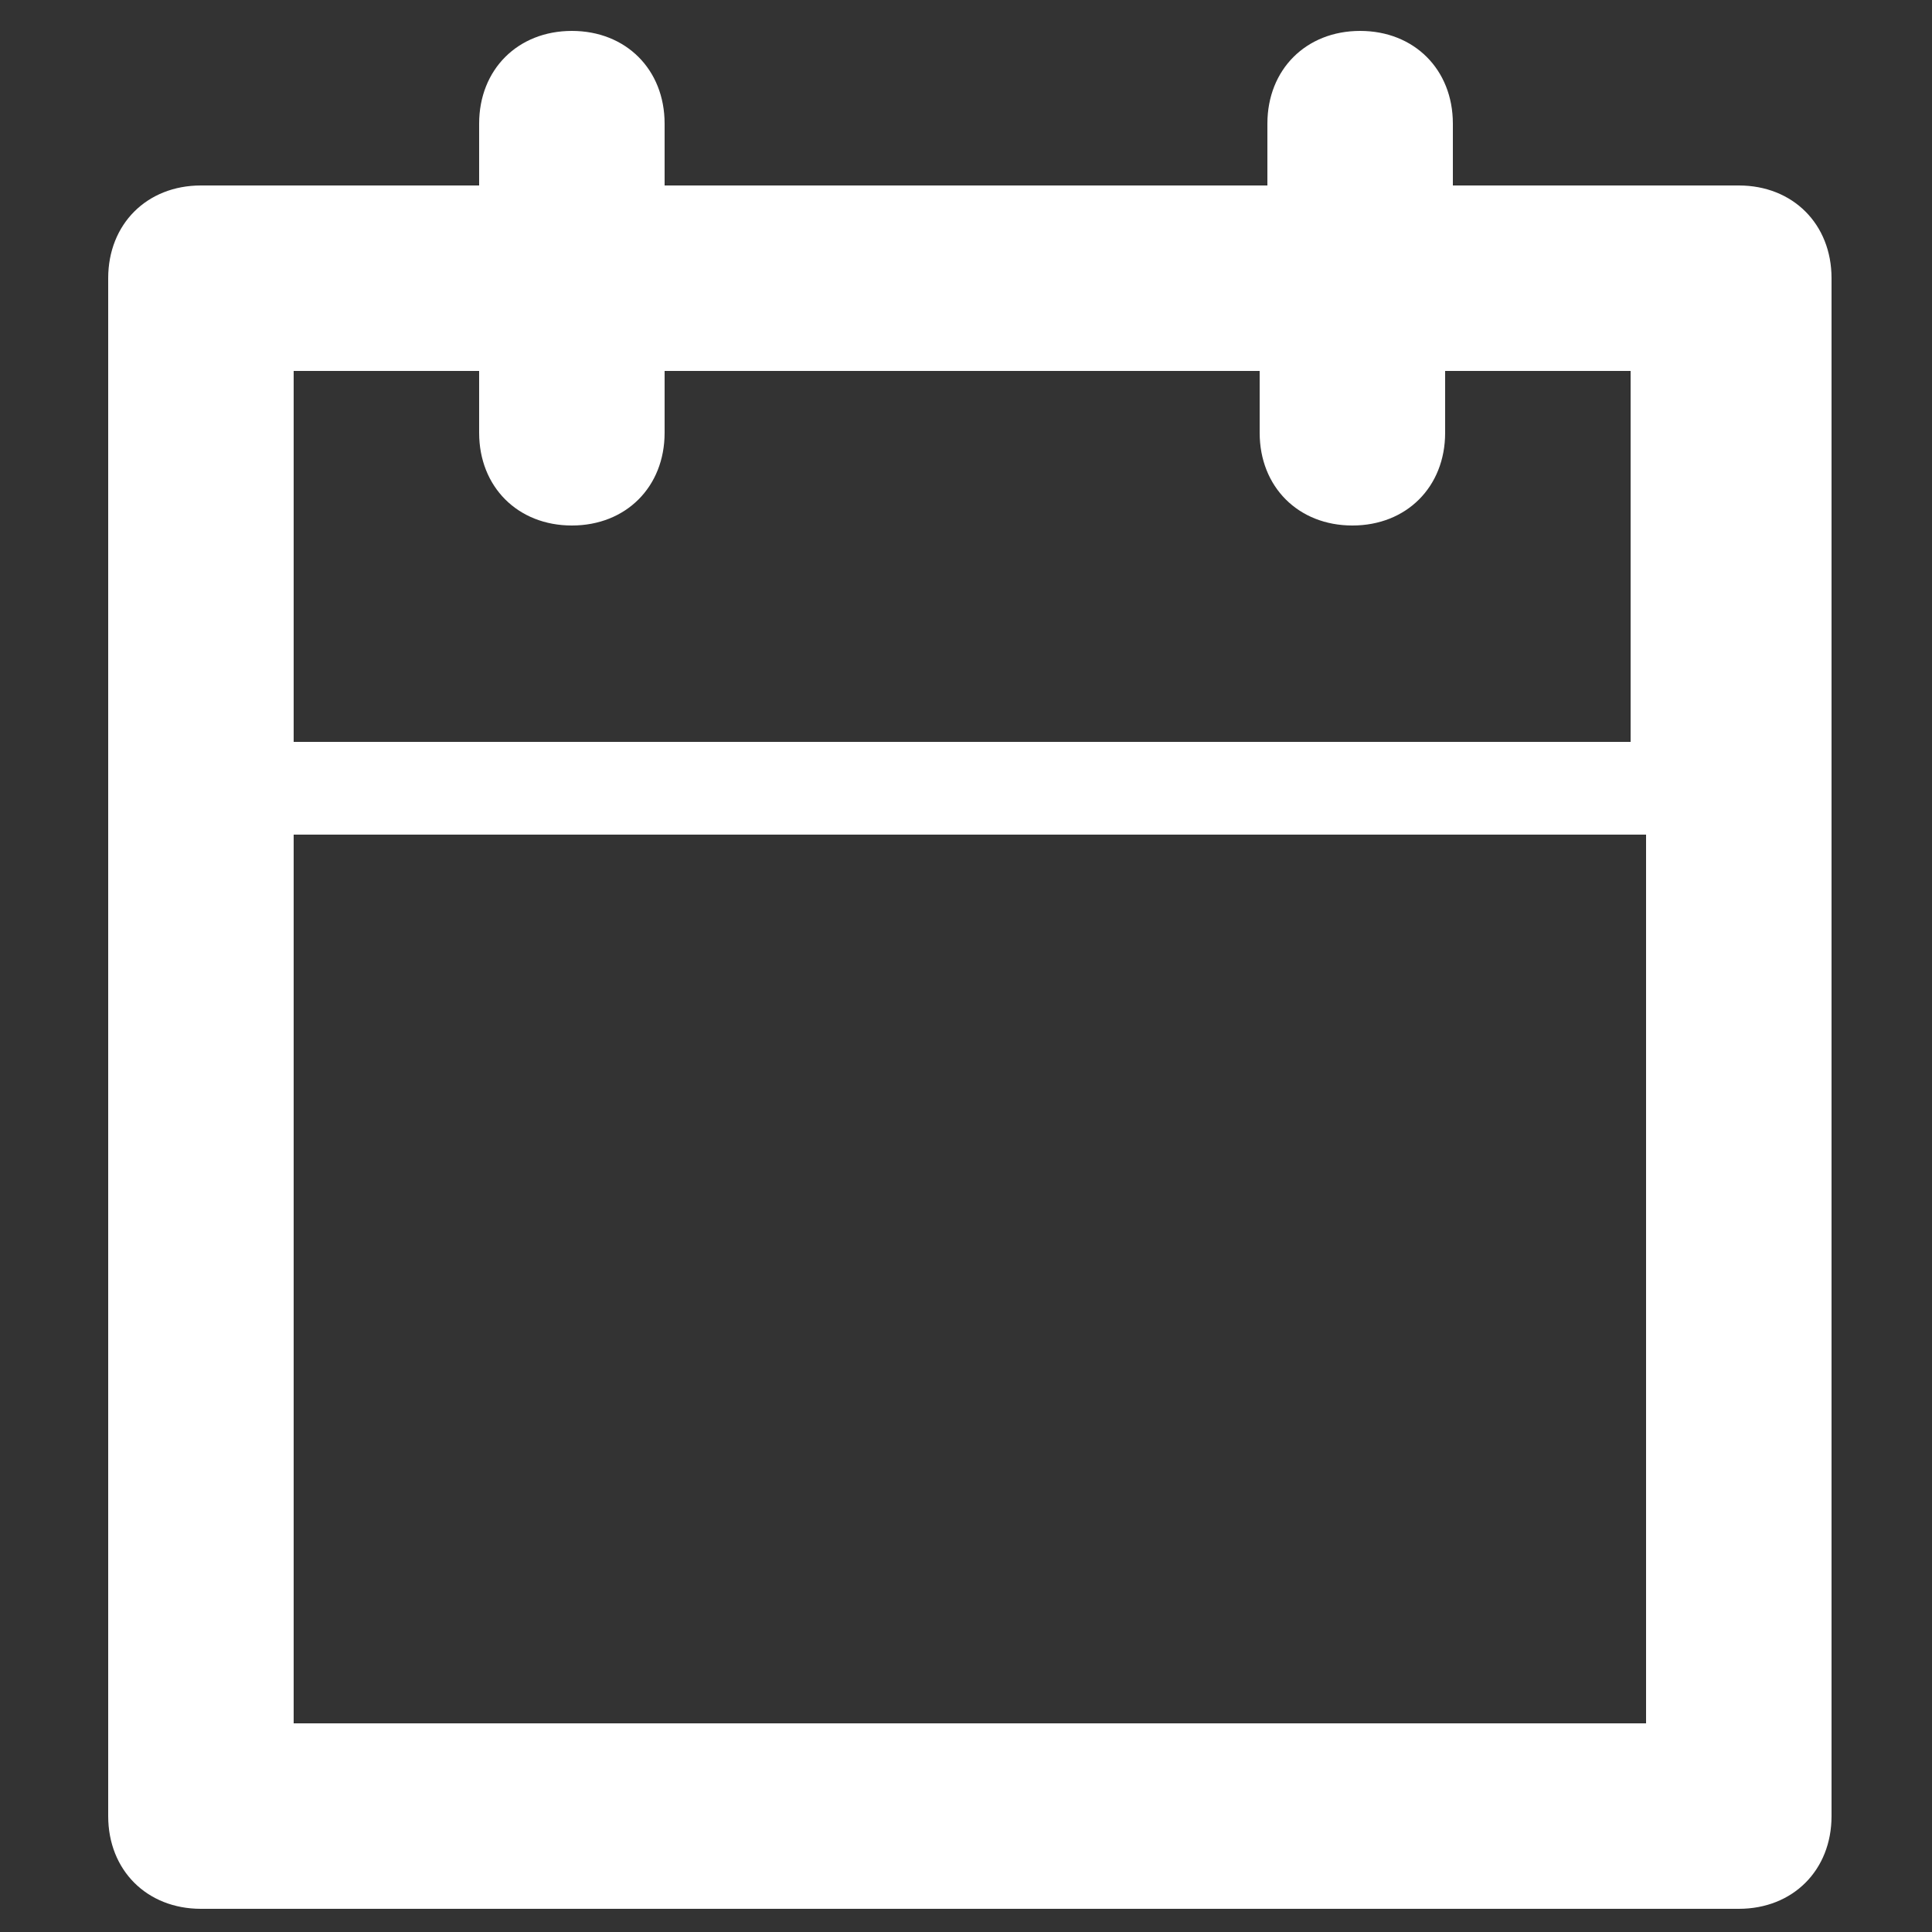 <?xml version="1.0" encoding="utf-8"?>
<!-- Generator: Adobe Illustrator 20.0.0, SVG Export Plug-In . SVG Version: 6.00 Build 0)  -->
<svg version="1.1" id="Laag_1" xmlns="http://www.w3.org/2000/svg" xmlns:xlink="http://www.w3.org/1999/xlink" x="0px" y="0px"
	 viewBox="0 0 25 25" style="enable-background:new 0 0 25 25;" xml:space="preserve">
<rect x="0" y="0" width="25" height="25" fill="#333333" stroke="none"/>
<path style="fill:#FFFFFF;" d="M3.8,10.8h17.5v11.5H3.8V10.8z M6.2,4.8v0.8c0,0.7,0.5,1.2,1.2,1.2s1.2-0.5,1.2-1.2V4.8h7.7v0.8
	c0,0.7,0.5,1.2,1.2,1.2s1.2-0.5,1.2-1.2V4.8h2.4v4.8H3.8V4.8H6.2z M22.5,2.4h-3.7V1.6c0-0.7-0.5-1.2-1.2-1.2s-1.2,0.5-1.2,1.2v0.8
	H8.6V1.6c0-0.7-0.5-1.2-1.2-1.2S6.2,0.9,6.2,1.6v0.8H2.6c-0.7,0-1.2,0.5-1.2,1.2v19.9c0,0.7,0.5,1.2,1.2,1.2h19.9
	c0.7,0,1.2-0.5,1.2-1.2V3.6C23.7,2.9,23.2,2.4,22.5,2.4"/>
</svg>
